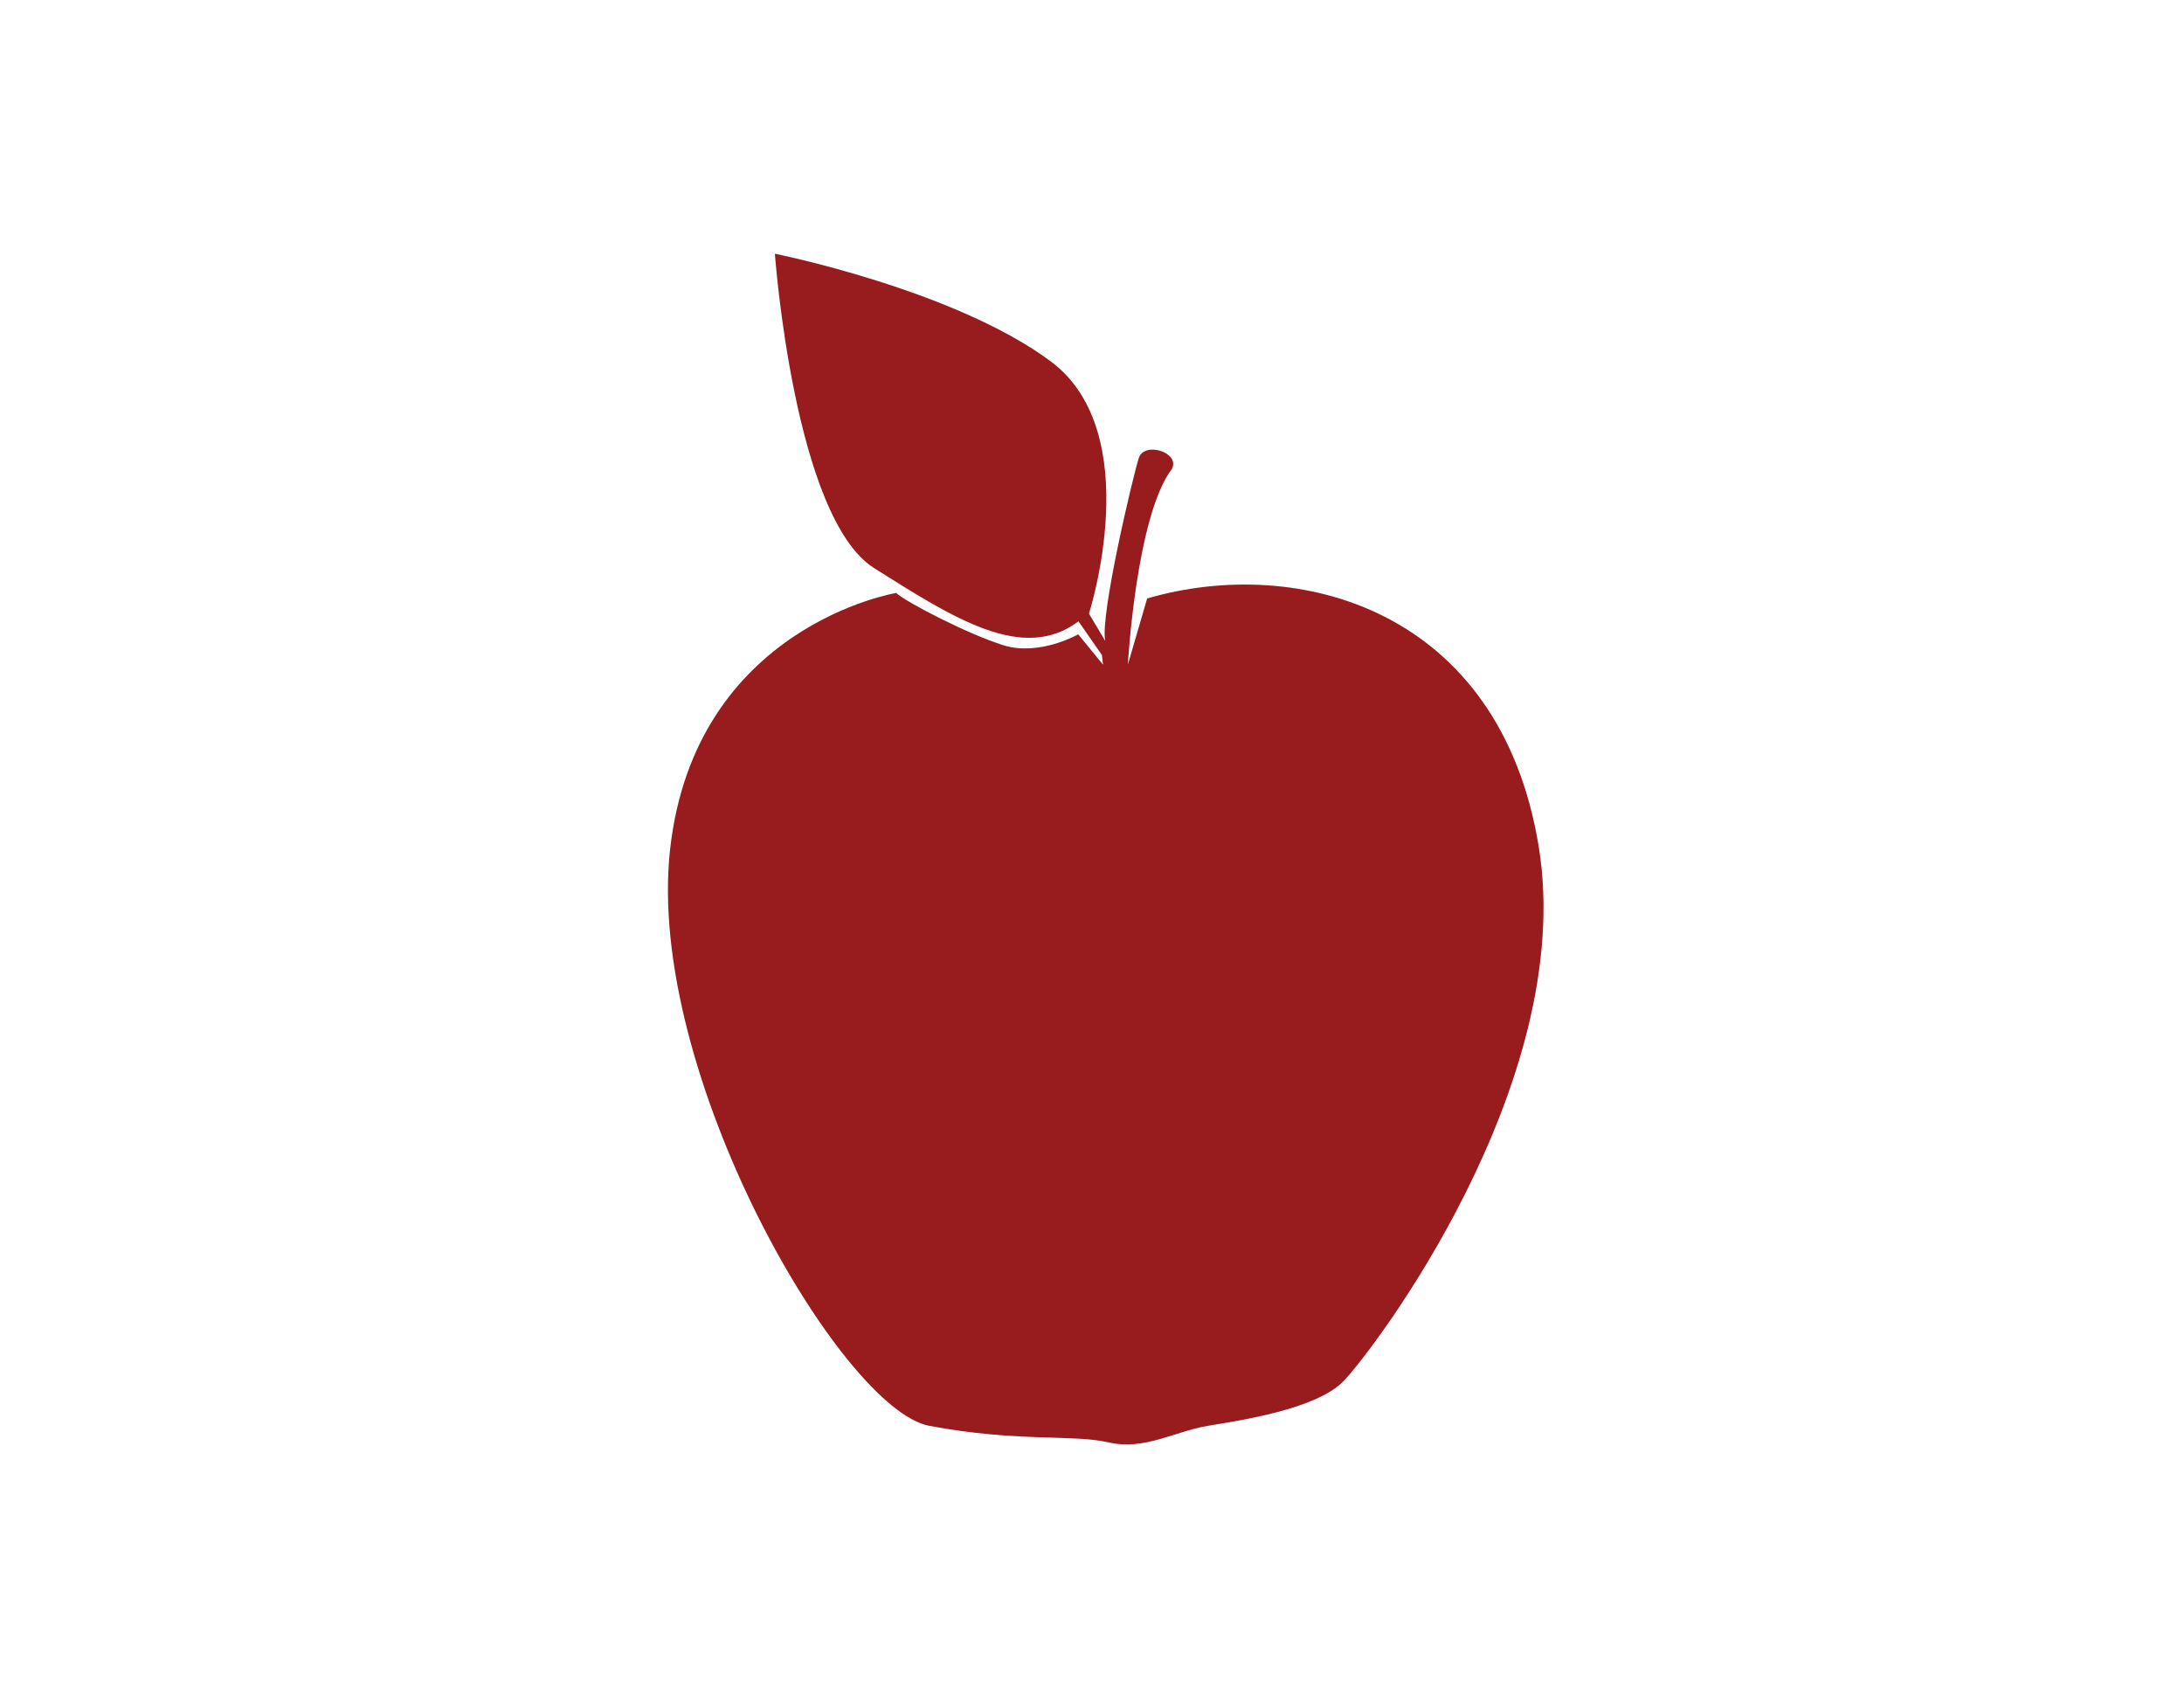 <?xml version="1.0" encoding="UTF-8"?> <!-- Generator: Adobe Illustrator 23.0.6, SVG Export Plug-In . SVG Version: 6.00 Build 0) --> <svg xmlns="http://www.w3.org/2000/svg" xmlns:xlink="http://www.w3.org/1999/xlink" id="Layer_1" x="0px" y="0px" viewBox="0 0 792 612" style="enable-background:new 0 0 792 612;" xml:space="preserve"> <style type="text/css"> .st0{fill:#981B1E;} </style> <path class="st0" d="M399.6,237.5l0.4,3.5l-9-11c0,0-14,8-27,4s-36-16-39-19c0,0-73,12-82,93s62,203,94,209s52,3,65,6s24-4,36-6 s39-6,49-16s85-108,71-194s-87-106-142-90l-7,24c0,0,3-54,16-71c3-6-10-10-12-4s-14.2,57.4-12.2,66.4l-5.9-9.9 c0,0,21.1-65.5-13.9-91.5S281,92,281,92s6.9,95.6,36,114c29.3,18.5,54.1,34.3,74.1,19.3L399.6,237.5z"></path> </svg> 